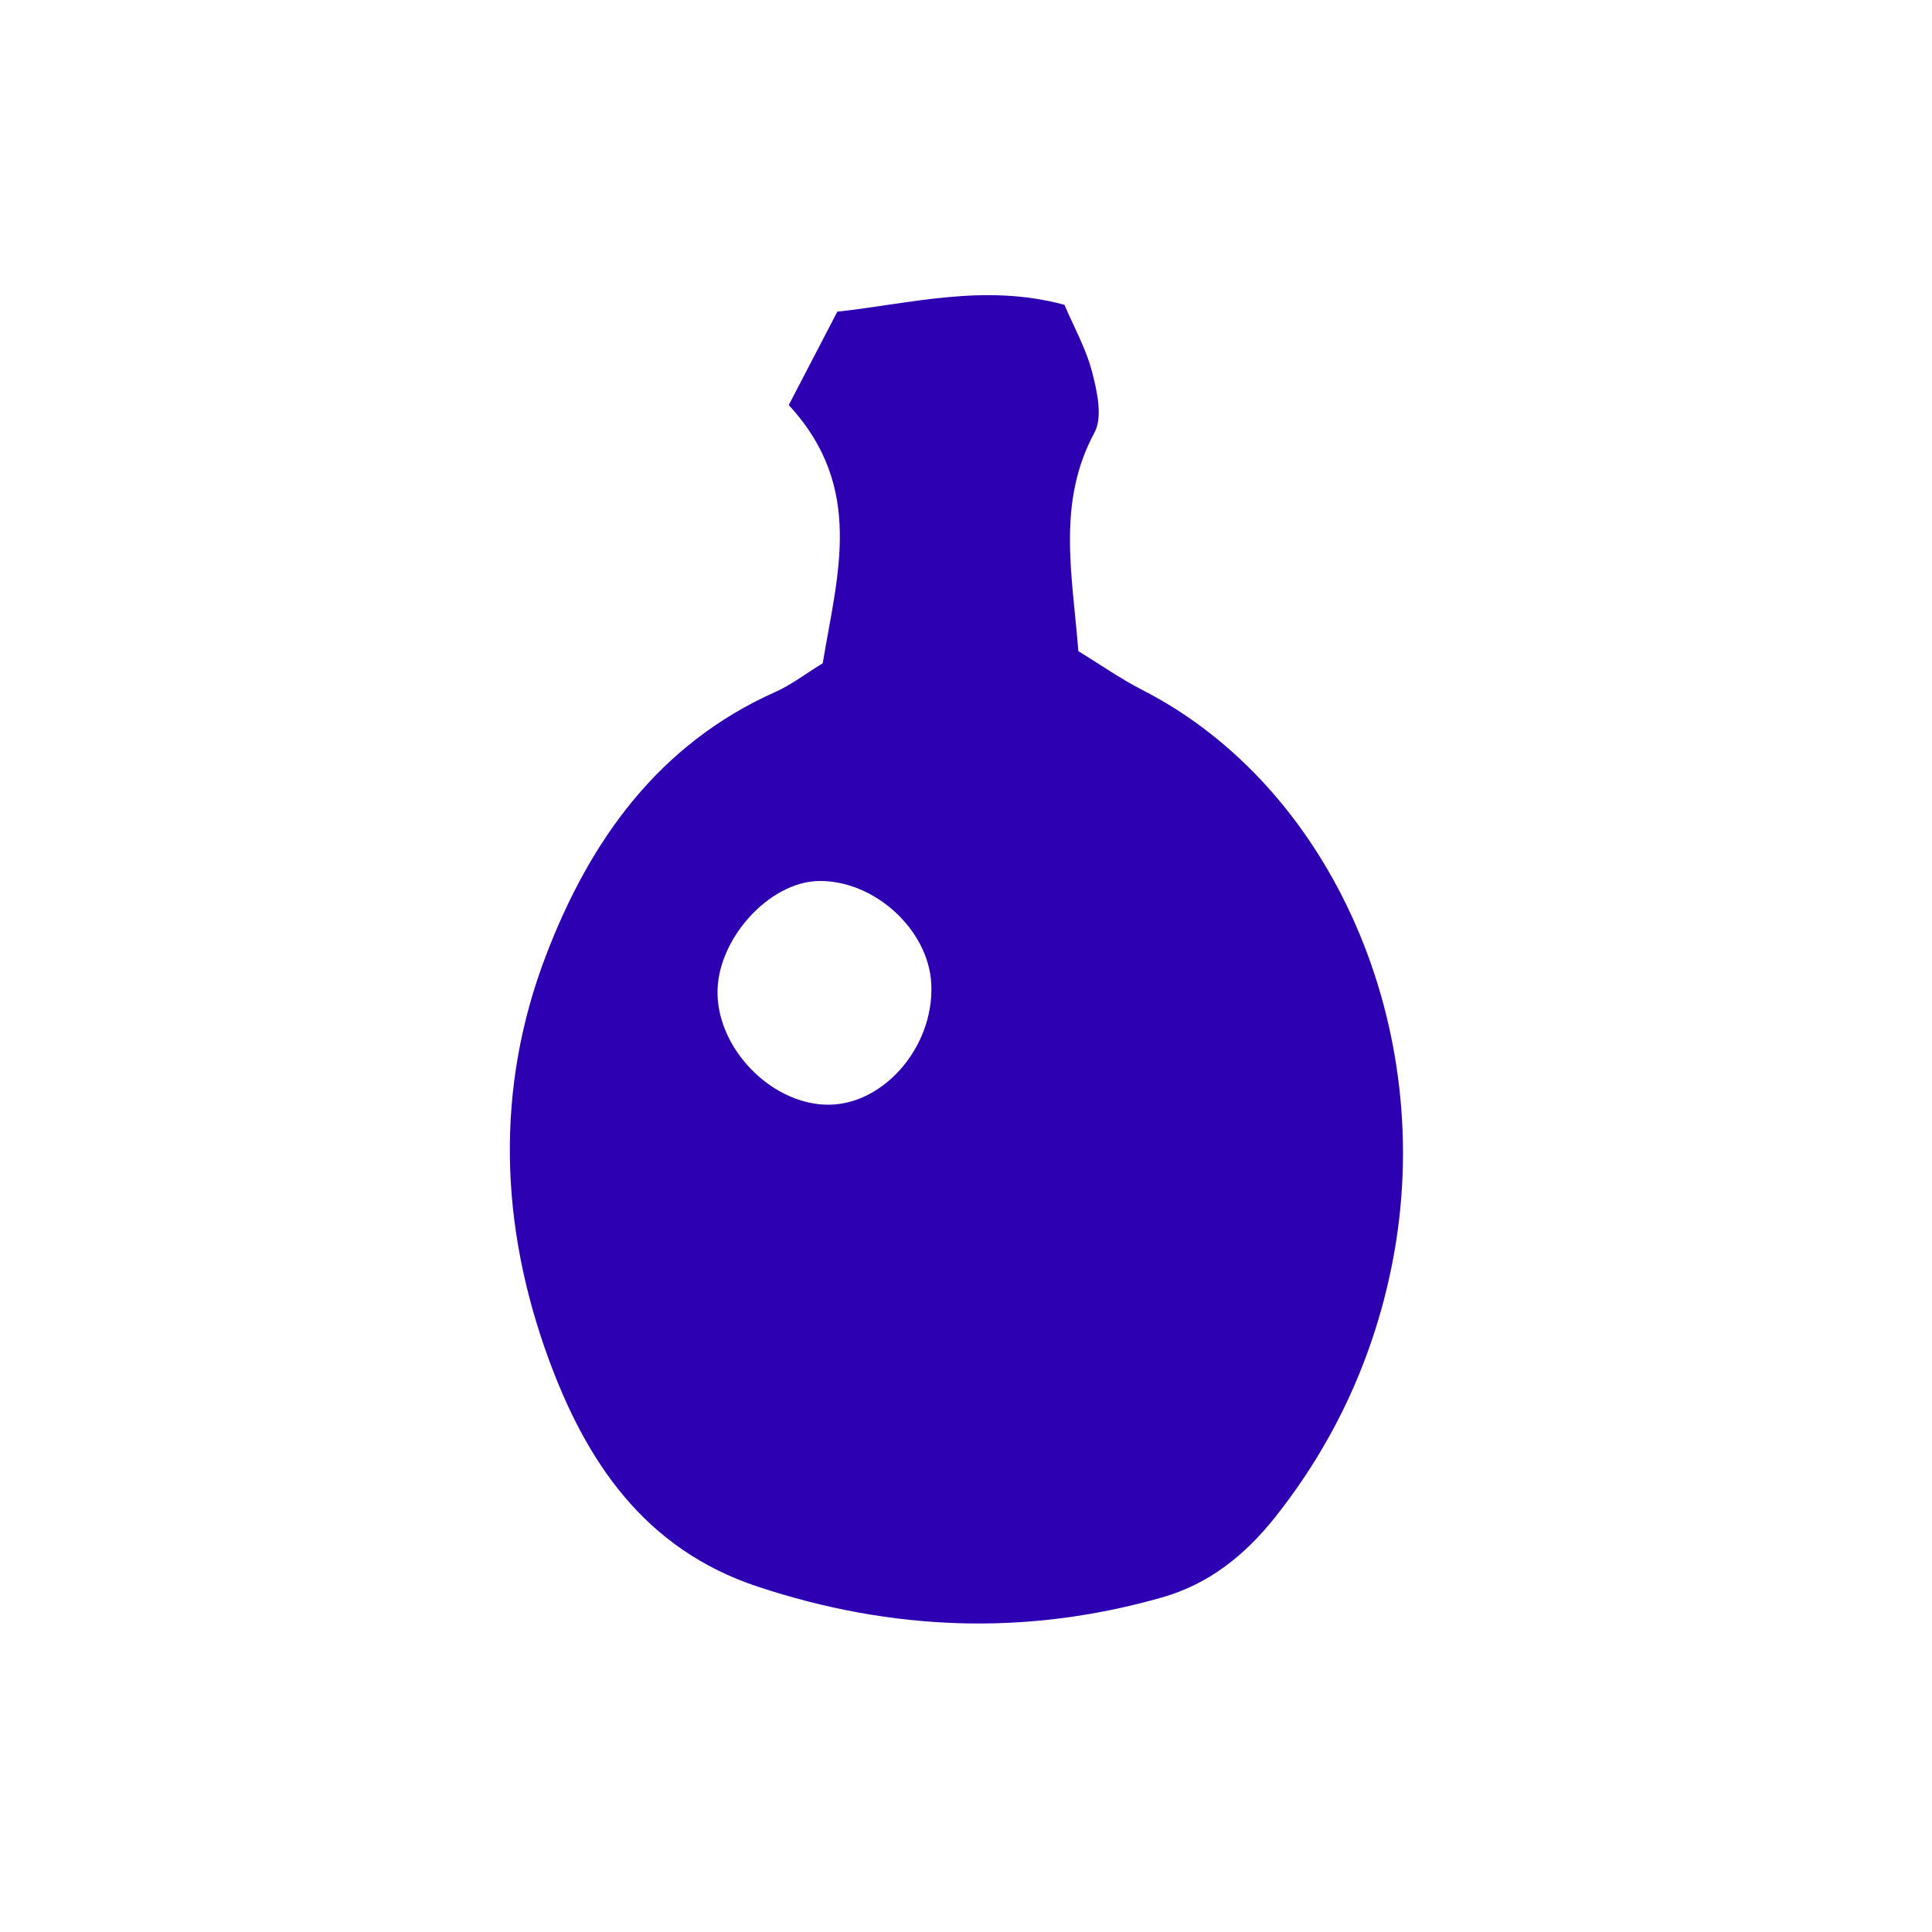 <svg xmlns="http://www.w3.org/2000/svg" xmlns:xlink="http://www.w3.org/1999/xlink" width="72" height="72" viewBox="0 0 72 72">
  <g fill="#2d00b1" fill-rule="evenodd">
    <path id="apothecary-a" d="M30.661,24.718 C31.196,21.449 32.245,18.172 29.394,15.096 C29.954,14.019 30.522,12.927 31.205,11.615 C33.916,11.322 36.684,10.548 39.669,11.36 C40.012,12.166 40.472,12.987 40.701,13.868 C40.889,14.591 41.099,15.545 40.788,16.12 C39.38,18.727 39.961,21.386 40.187,24.265 C40.968,24.743 41.739,25.287 42.571,25.713 C49.631,29.321 53.595,38.316 51.893,47.041 C51.213,50.525 49.762,53.712 47.529,56.531 C46.396,57.962 45.05,59.033 43.313,59.529 C38.253,60.975 33.241,60.786 28.239,59.13 C24.02,57.733 21.845,54.471 20.439,50.626 C18.628,45.67 18.448,40.567 20.349,35.601 C21.98,31.338 24.534,27.728 28.914,25.778 C29.483,25.524 29.99,25.13 30.661,24.718 Z M30.529,32.832 C28.652,32.852 26.691,35.038 26.74,37.056 C26.789,39.101 28.69,41.066 30.716,41.166 C32.85,41.272 34.816,39.061 34.707,36.678 C34.615,34.662 32.604,32.81 30.529,32.832 Z"/>
  </g>
</svg>
